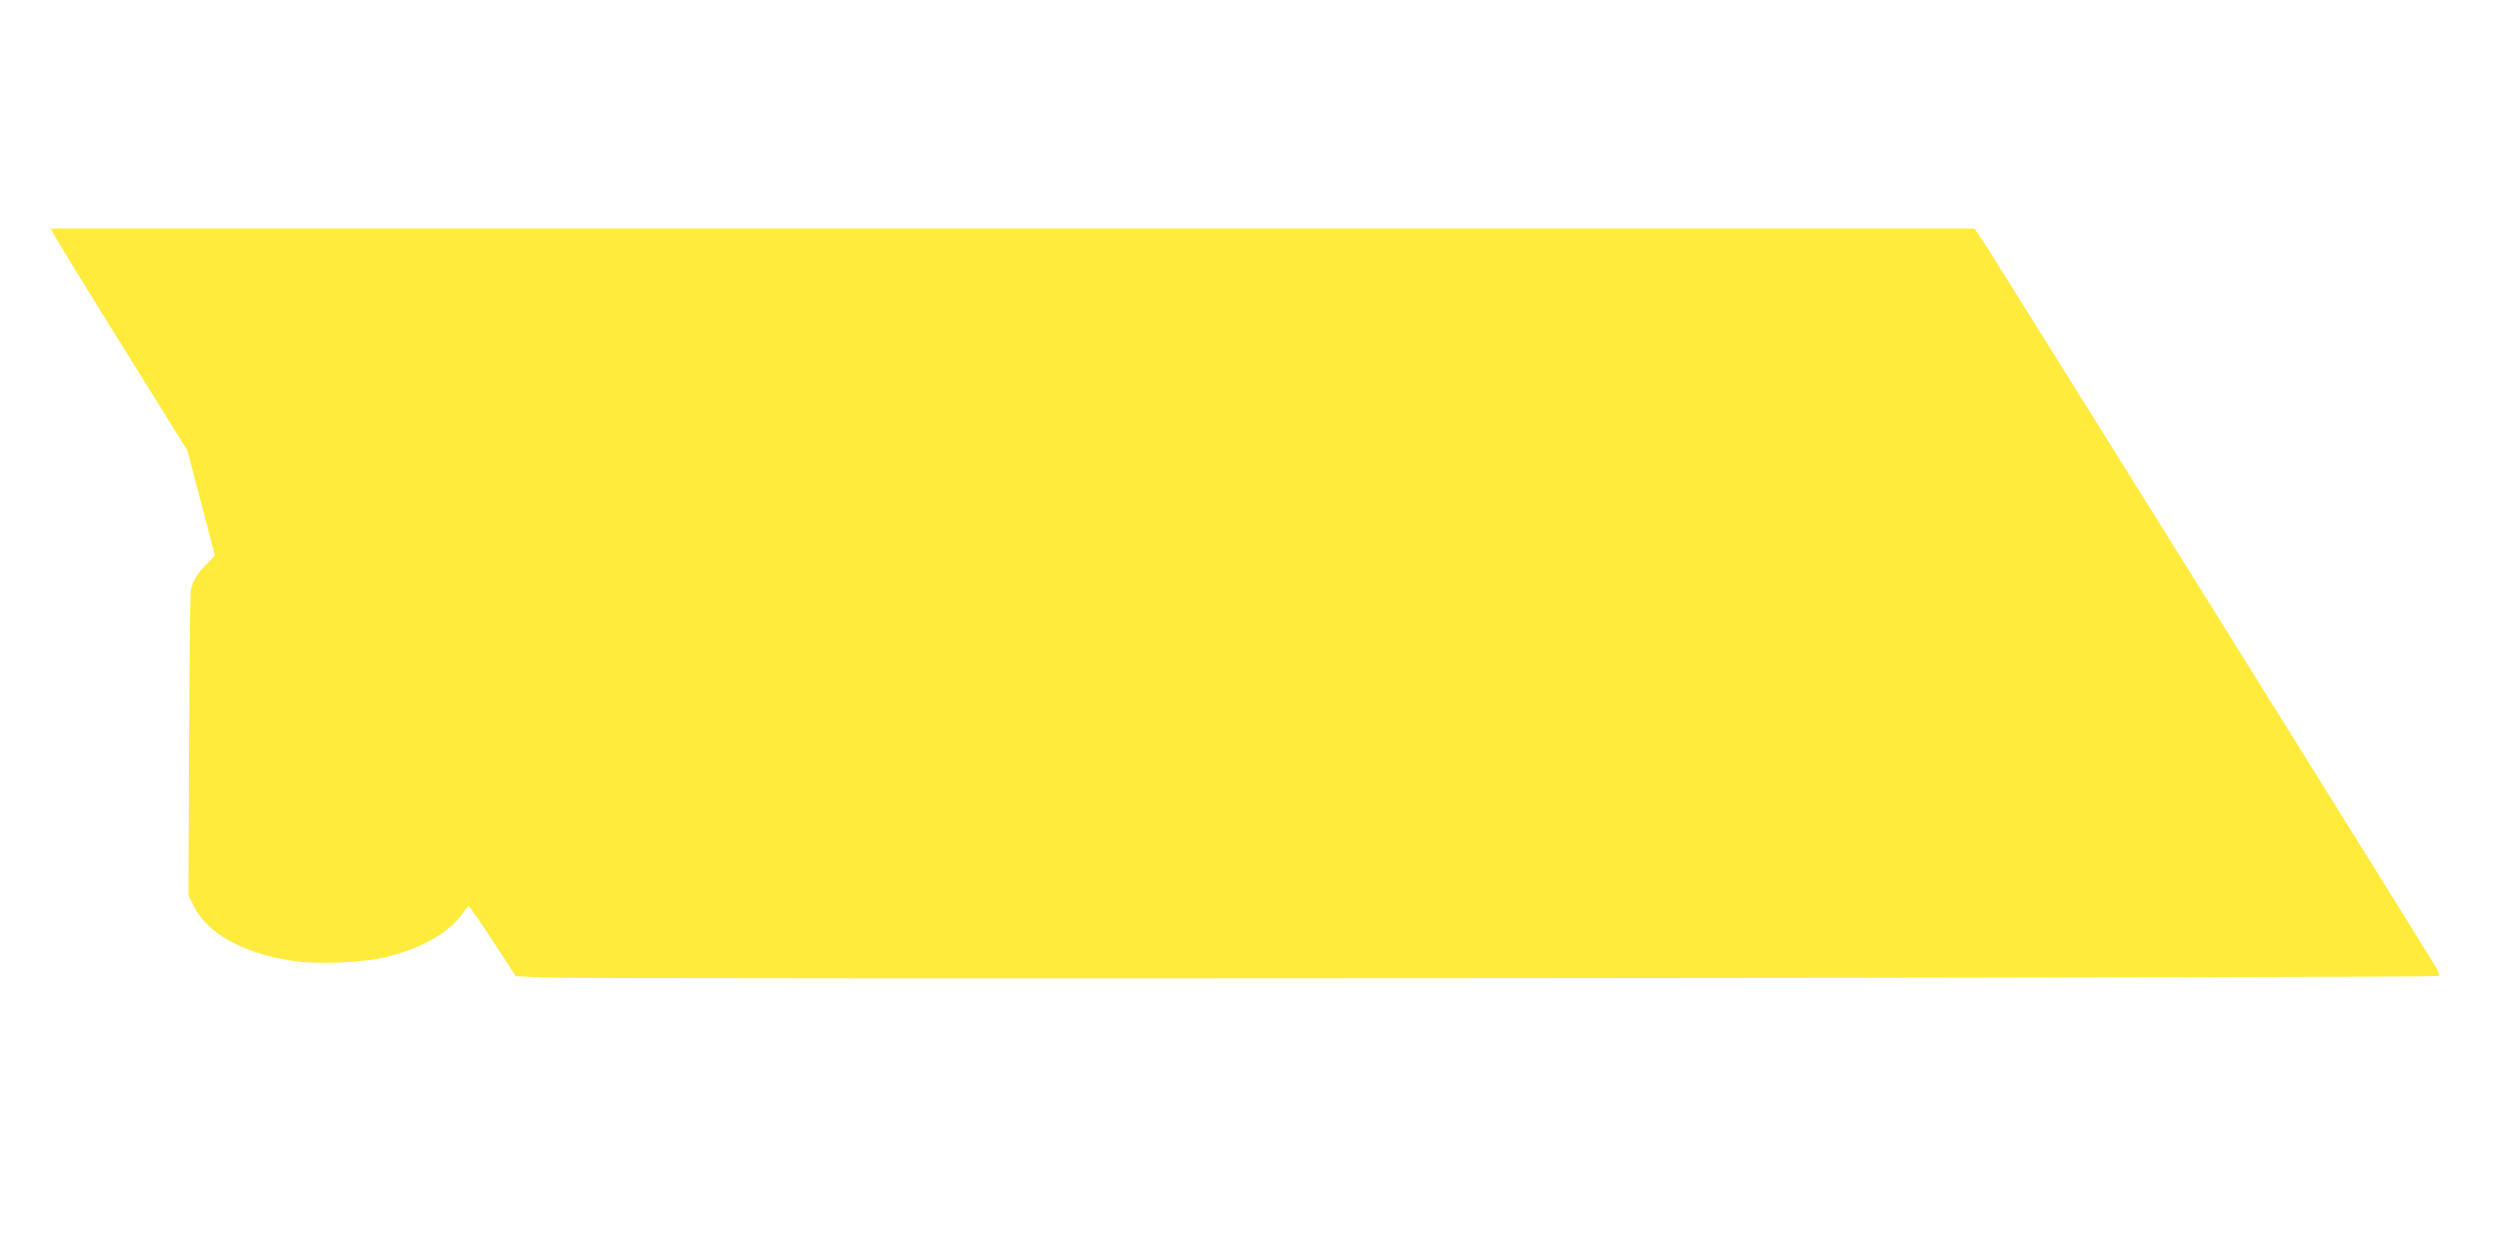 <?xml version="1.0" standalone="no"?>
<!DOCTYPE svg PUBLIC "-//W3C//DTD SVG 20010904//EN"
 "http://www.w3.org/TR/2001/REC-SVG-20010904/DTD/svg10.dtd">
<svg version="1.0" xmlns="http://www.w3.org/2000/svg"
 width="1280pt" height="640pt" viewBox="0 0 1280 640"
 preserveAspectRatio="xMidYMid meet">
<g transform="translate(0,640) scale(0.1,-0.1)"
fill="#ffeb3b" stroke="none">
<path d="M271 5209 c27 -51 170 -283 420 -684 l268 -431 71 -269 70 -269 -44
-46 c-45 -46 -69 -86 -79 -130 -3 -14 -7 -371 -9 -795 l-3 -770 25 -50 c70
-145 258 -249 519 -286 132 -18 364 -7 484 25 170 44 309 124 372 215 15 23
31 41 35 41 4 0 60 -81 124 -179 l117 -179 152 -7 c214 -9 9684 -2 9693 8 4 4
0 22 -11 40 -33 58 -2230 3579 -2298 3685 l-67 102 -4925 0 -4926 0 12 -21z"/>
</g>
</svg>

